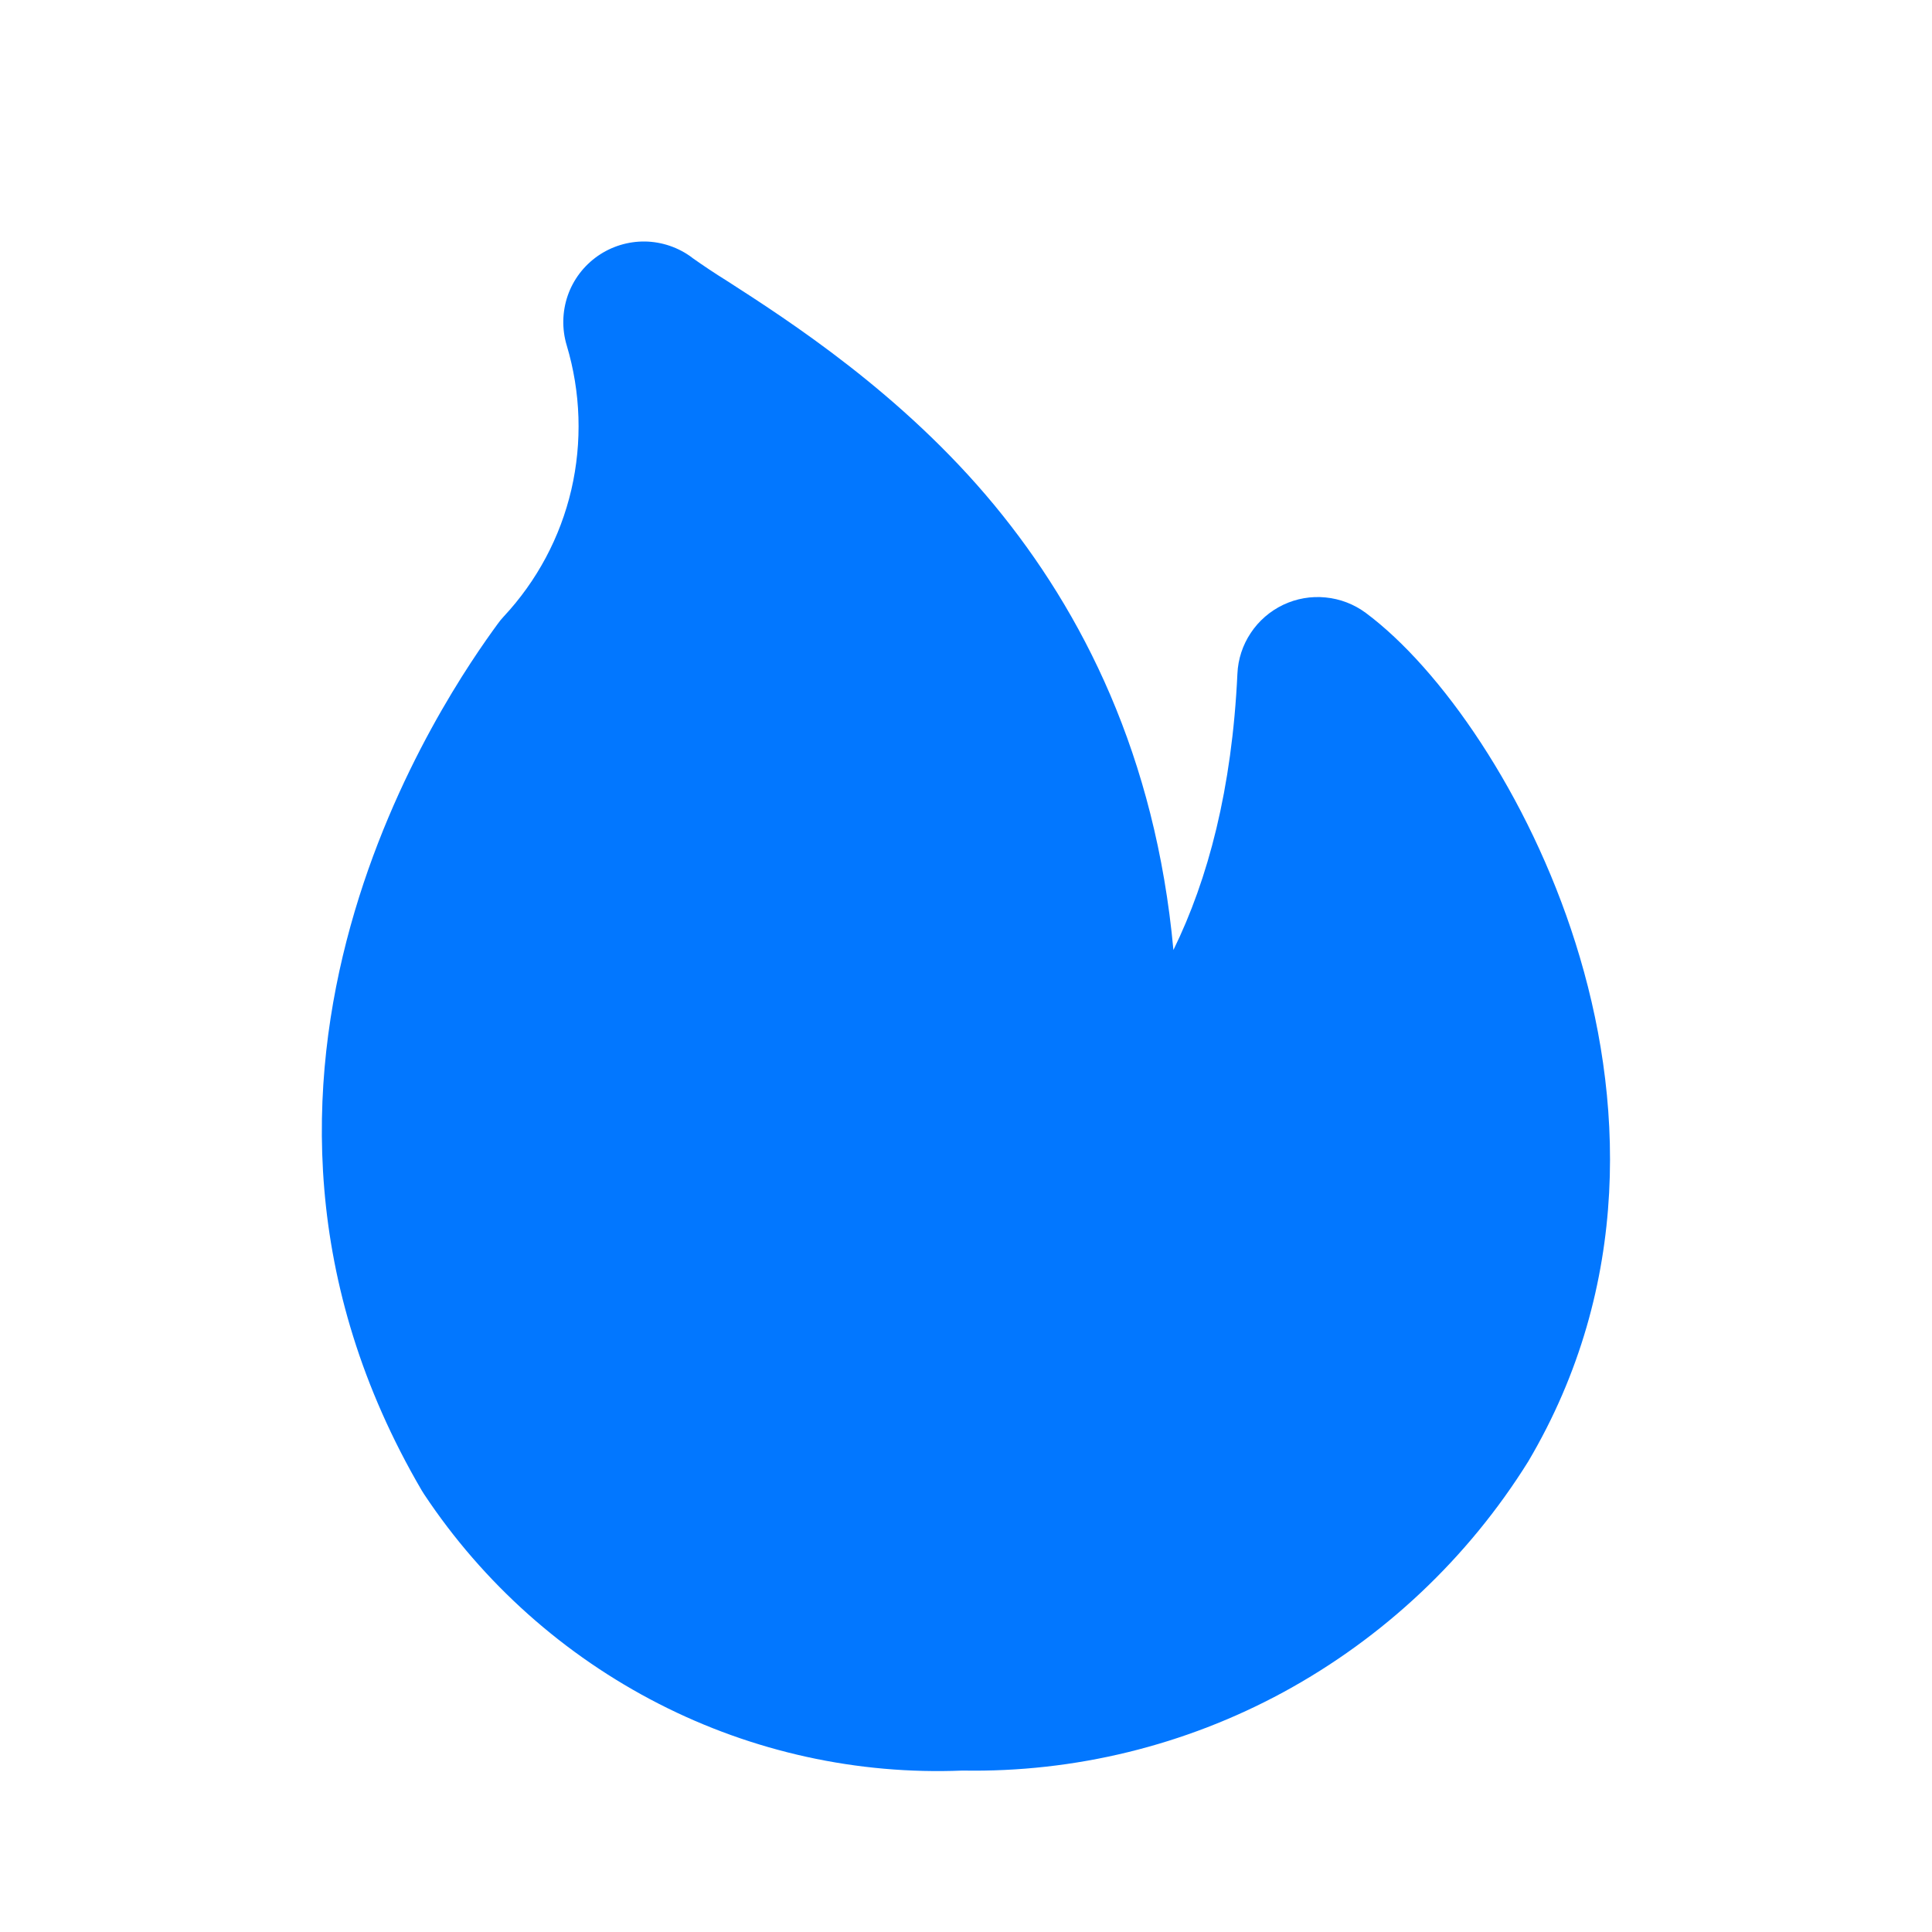 <svg width="25" height="25" viewBox="0 0 25 25" fill="none" xmlns="http://www.w3.org/2000/svg">
<path d="M8.955 3.333C8.78 3.202 8.567 3.129 8.348 3.125C8.128 3.122 7.913 3.188 7.734 3.313C7.554 3.439 7.418 3.618 7.346 3.826C7.275 4.033 7.27 4.258 7.333 4.468C7.515 5.075 7.536 5.72 7.393 6.337C7.25 6.952 6.948 7.517 6.518 7.978C6.489 8.009 6.462 8.042 6.438 8.076C5.817 8.927 2.312 13.909 5.457 19.286L5.489 19.337C6.252 20.486 7.299 21.42 8.527 22.048C9.741 22.669 11.094 22.967 12.456 22.911C13.905 22.937 15.335 22.587 16.608 21.896C17.904 21.191 18.995 20.163 19.775 18.912C21.13 16.621 21.008 14.167 20.387 12.203C19.78 10.278 18.637 8.647 17.672 7.93C17.52 7.818 17.341 7.749 17.153 7.731C16.965 7.712 16.776 7.745 16.605 7.826C16.435 7.907 16.289 8.033 16.185 8.19C16.08 8.347 16.02 8.53 16.012 8.719C15.942 10.209 15.633 11.376 15.184 12.293C14.953 9.785 14.01 7.922 12.868 6.538C11.673 5.091 10.197 4.143 9.406 3.634C9.253 3.539 9.103 3.439 8.956 3.335L8.955 3.333Z" fill="#0277FF"/>
</svg>

